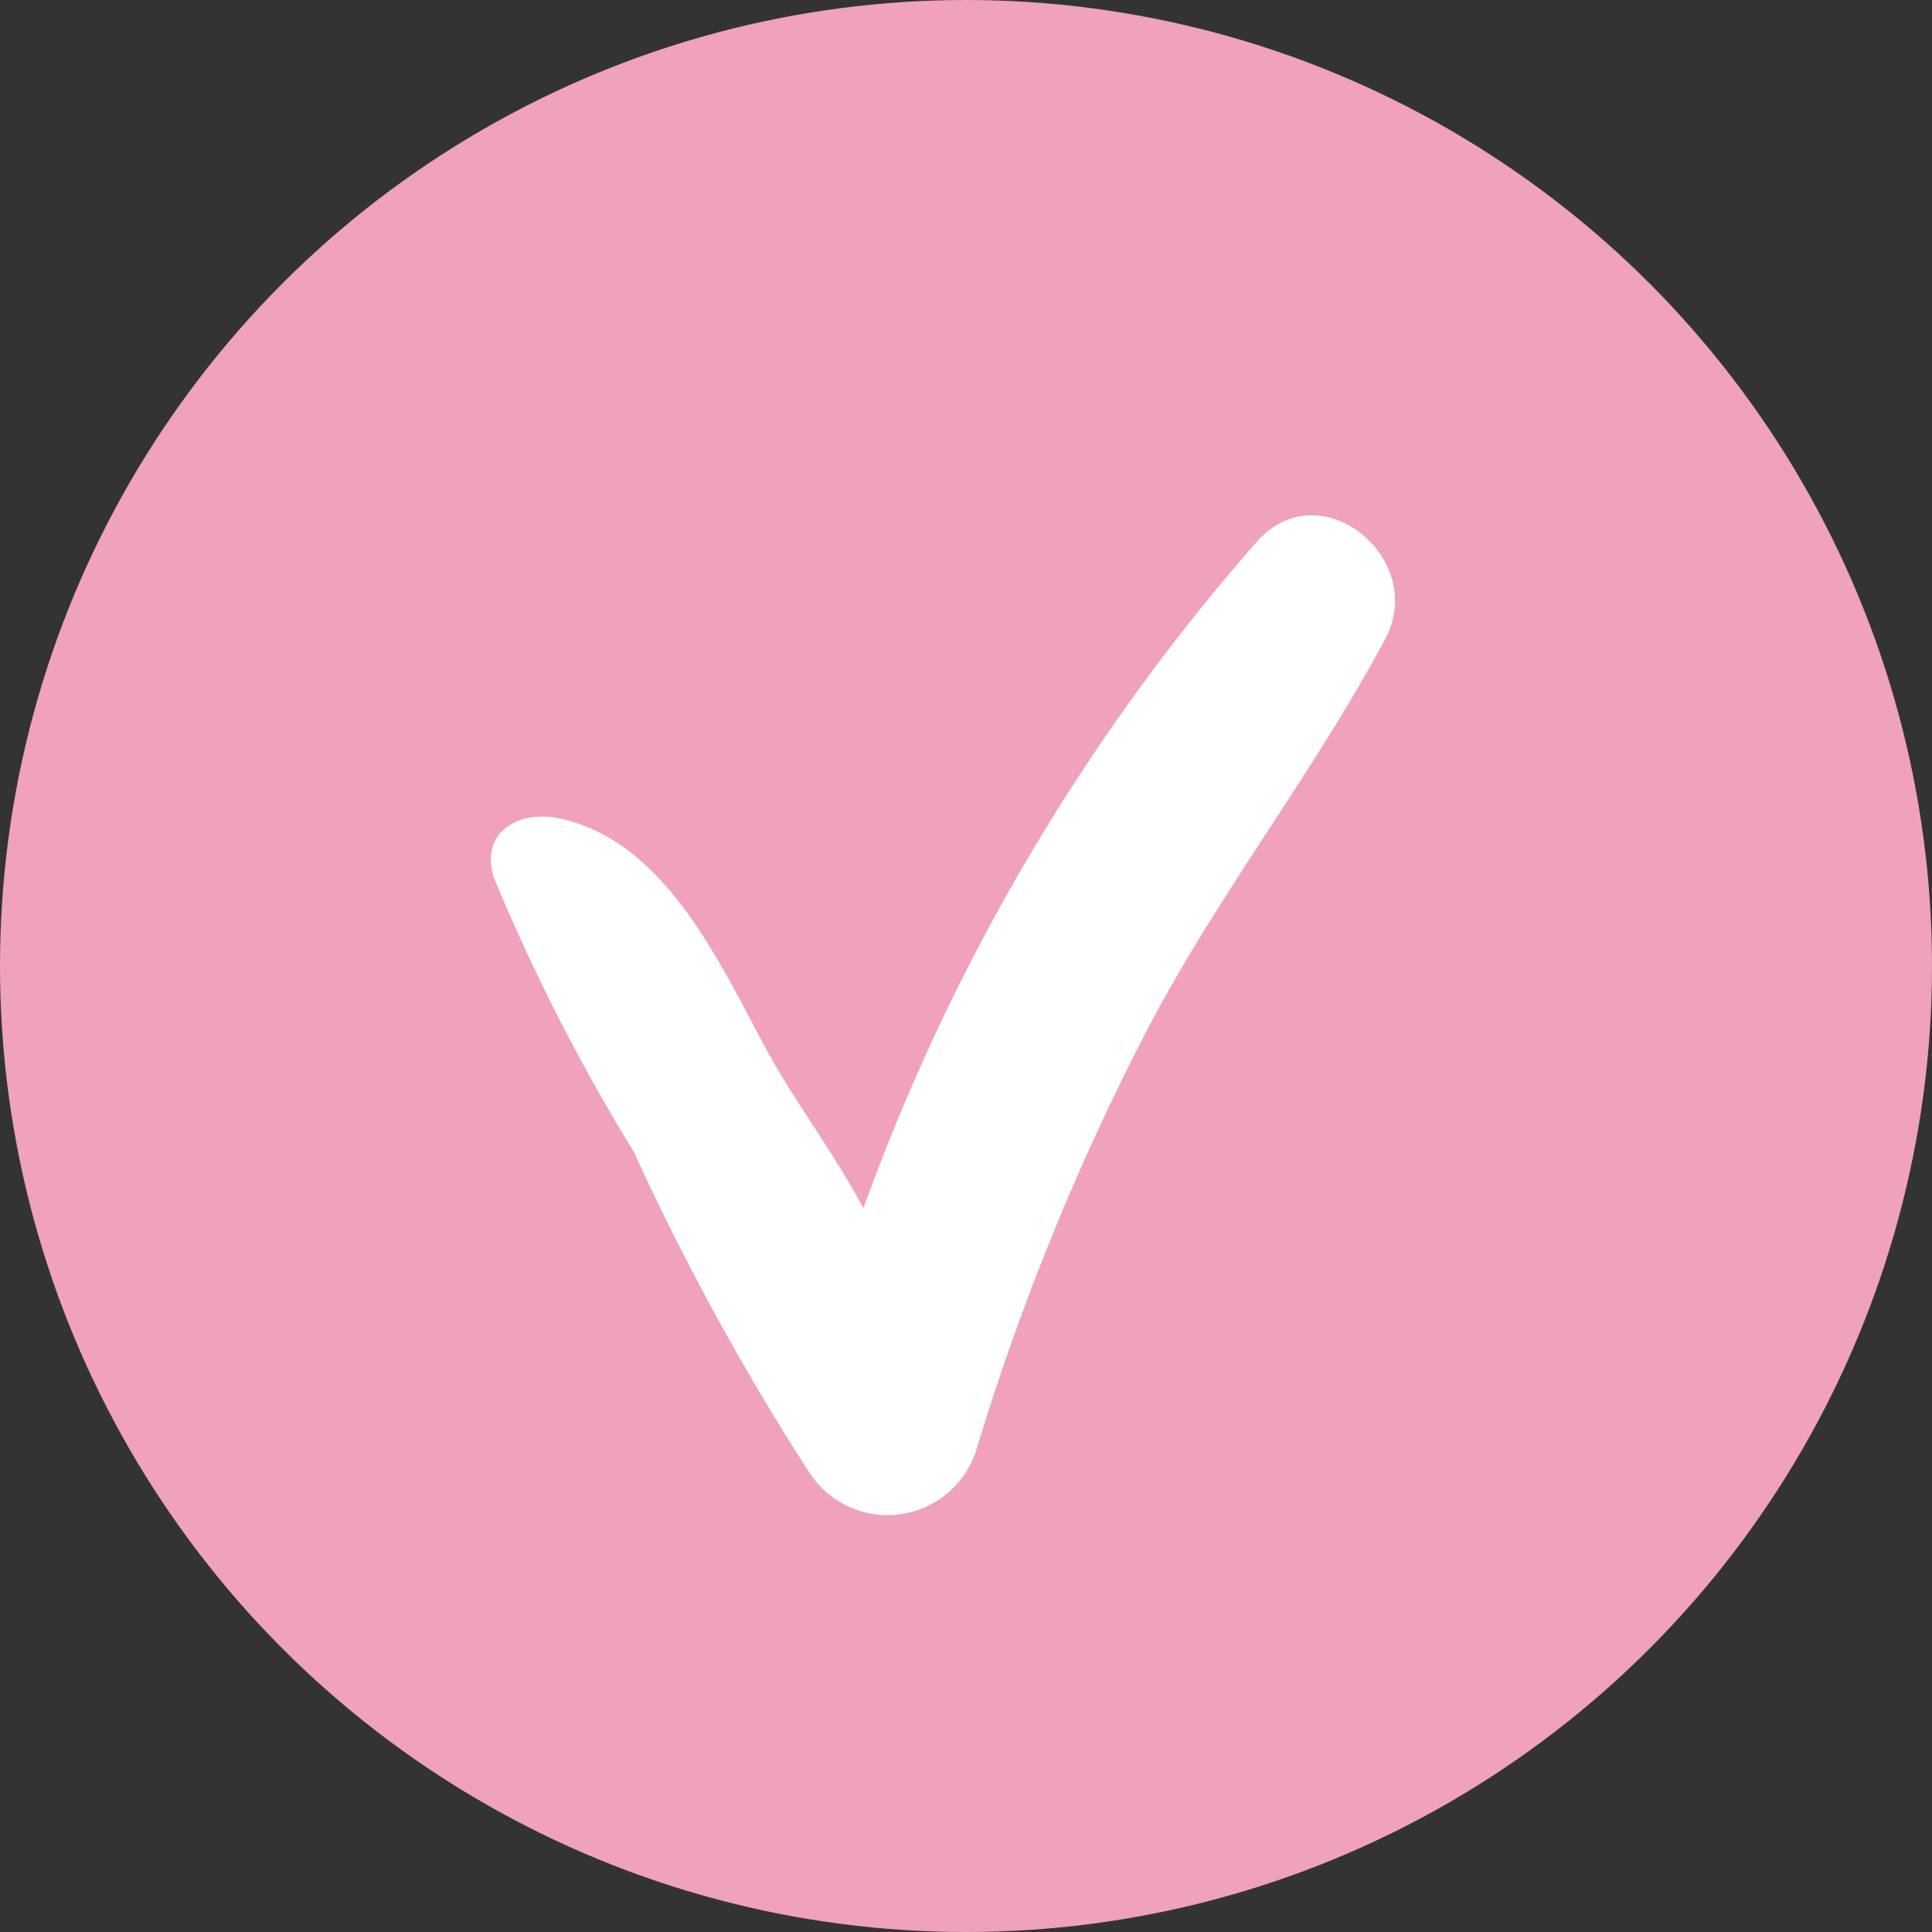 <svg xmlns="http://www.w3.org/2000/svg" width="26" height="26" viewBox="0 0 26 26">
  <rect x="0" y="0" width="26" height="26" fill="#333333" stroke="none"/>
  <g id="Groupe_165" data-name="Groupe 165" transform="translate(-1505 -2968)">
    <circle id="Ellipse_8" data-name="Ellipse 8" cx="13" cy="13" r="13" transform="translate(1505 2968)" fill="#efa2ba"/>
    <path id="Tracé_143" data-name="Tracé 143" d="M915,105.879a28.017,28.017,0,0,0-5.306,8.983c-.42-.783-.908-1.4-1.326-2.172-.626-1.163-1.352-2.766-2.755-3.071-.567-.123-1.086.187-.891.8a26.16,26.16,0,0,0,1.879,3.68,34.249,34.249,0,0,0,2.351,4.3,1.253,1.253,0,0,0,2.266-.3,33.058,33.058,0,0,1,2.308-5.664c.954-1.814,2.228-3.433,3.191-5.235C917.286,106.137,915.868,104.936,915,105.879Z" transform="translate(606.926 2869.397)" fill="#fff"/>
  </g>
</svg>

